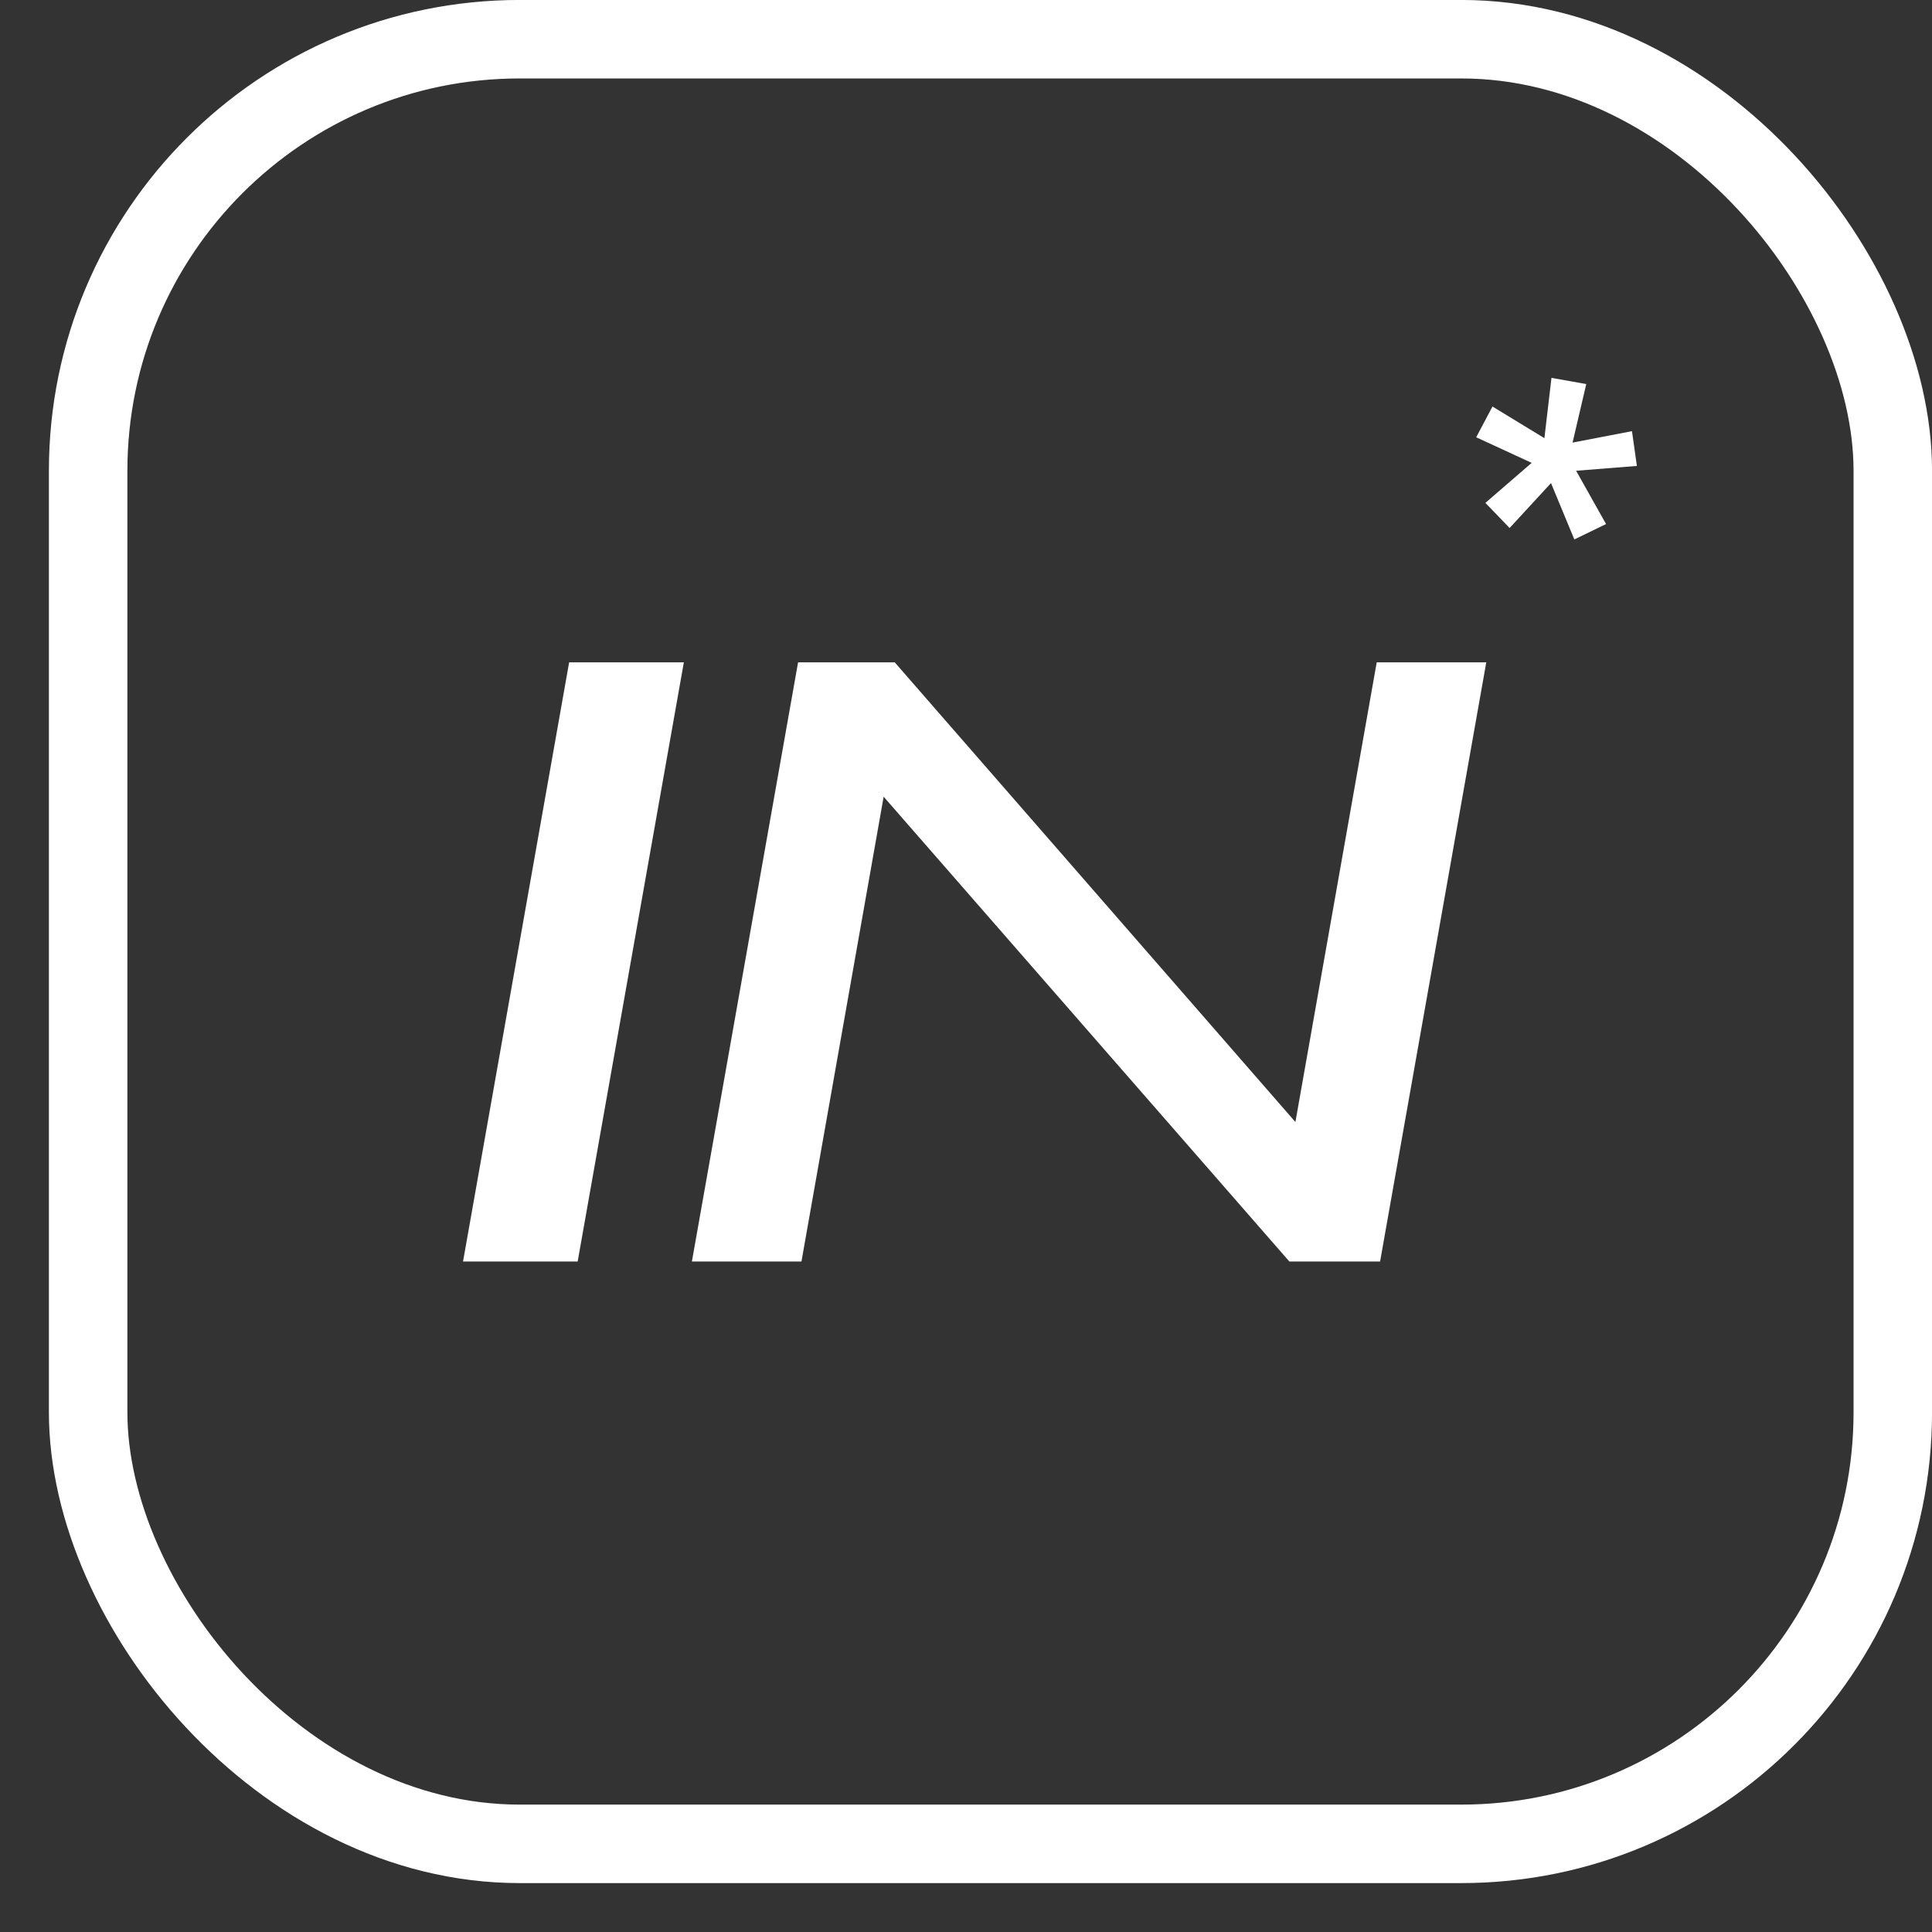 <?xml version="1.0" encoding="UTF-8"?> <svg xmlns="http://www.w3.org/2000/svg" width="24" height="24" viewBox="0 0 24 24" fill="none"><rect x="0" y="0" width="24" height="24" fill="#333333" stroke="none"/><rect x="1.095" y="0.487" width="22.418" height="22.418" rx="5.361" stroke="white" stroke-width="0.975"></rect><path d="M5.752 15.671L7.07 8.228H8.495L7.176 15.671H5.752ZM16.092 13.938L17.102 8.228H18.463L17.144 15.671H16.017L10.977 9.897L9.956 15.671H8.595L9.914 8.228H11.115L16.092 13.938Z" fill="white"></path><path d="M20.273 5.356L20.334 5.788L19.579 5.848L19.951 6.51L19.557 6.701L19.267 6.001L18.753 6.559L18.452 6.247L19.027 5.75L18.338 5.432L18.54 5.05L19.185 5.443L19.273 4.694L19.705 4.771L19.535 5.498L20.273 5.356Z" fill="white"></path></svg> 